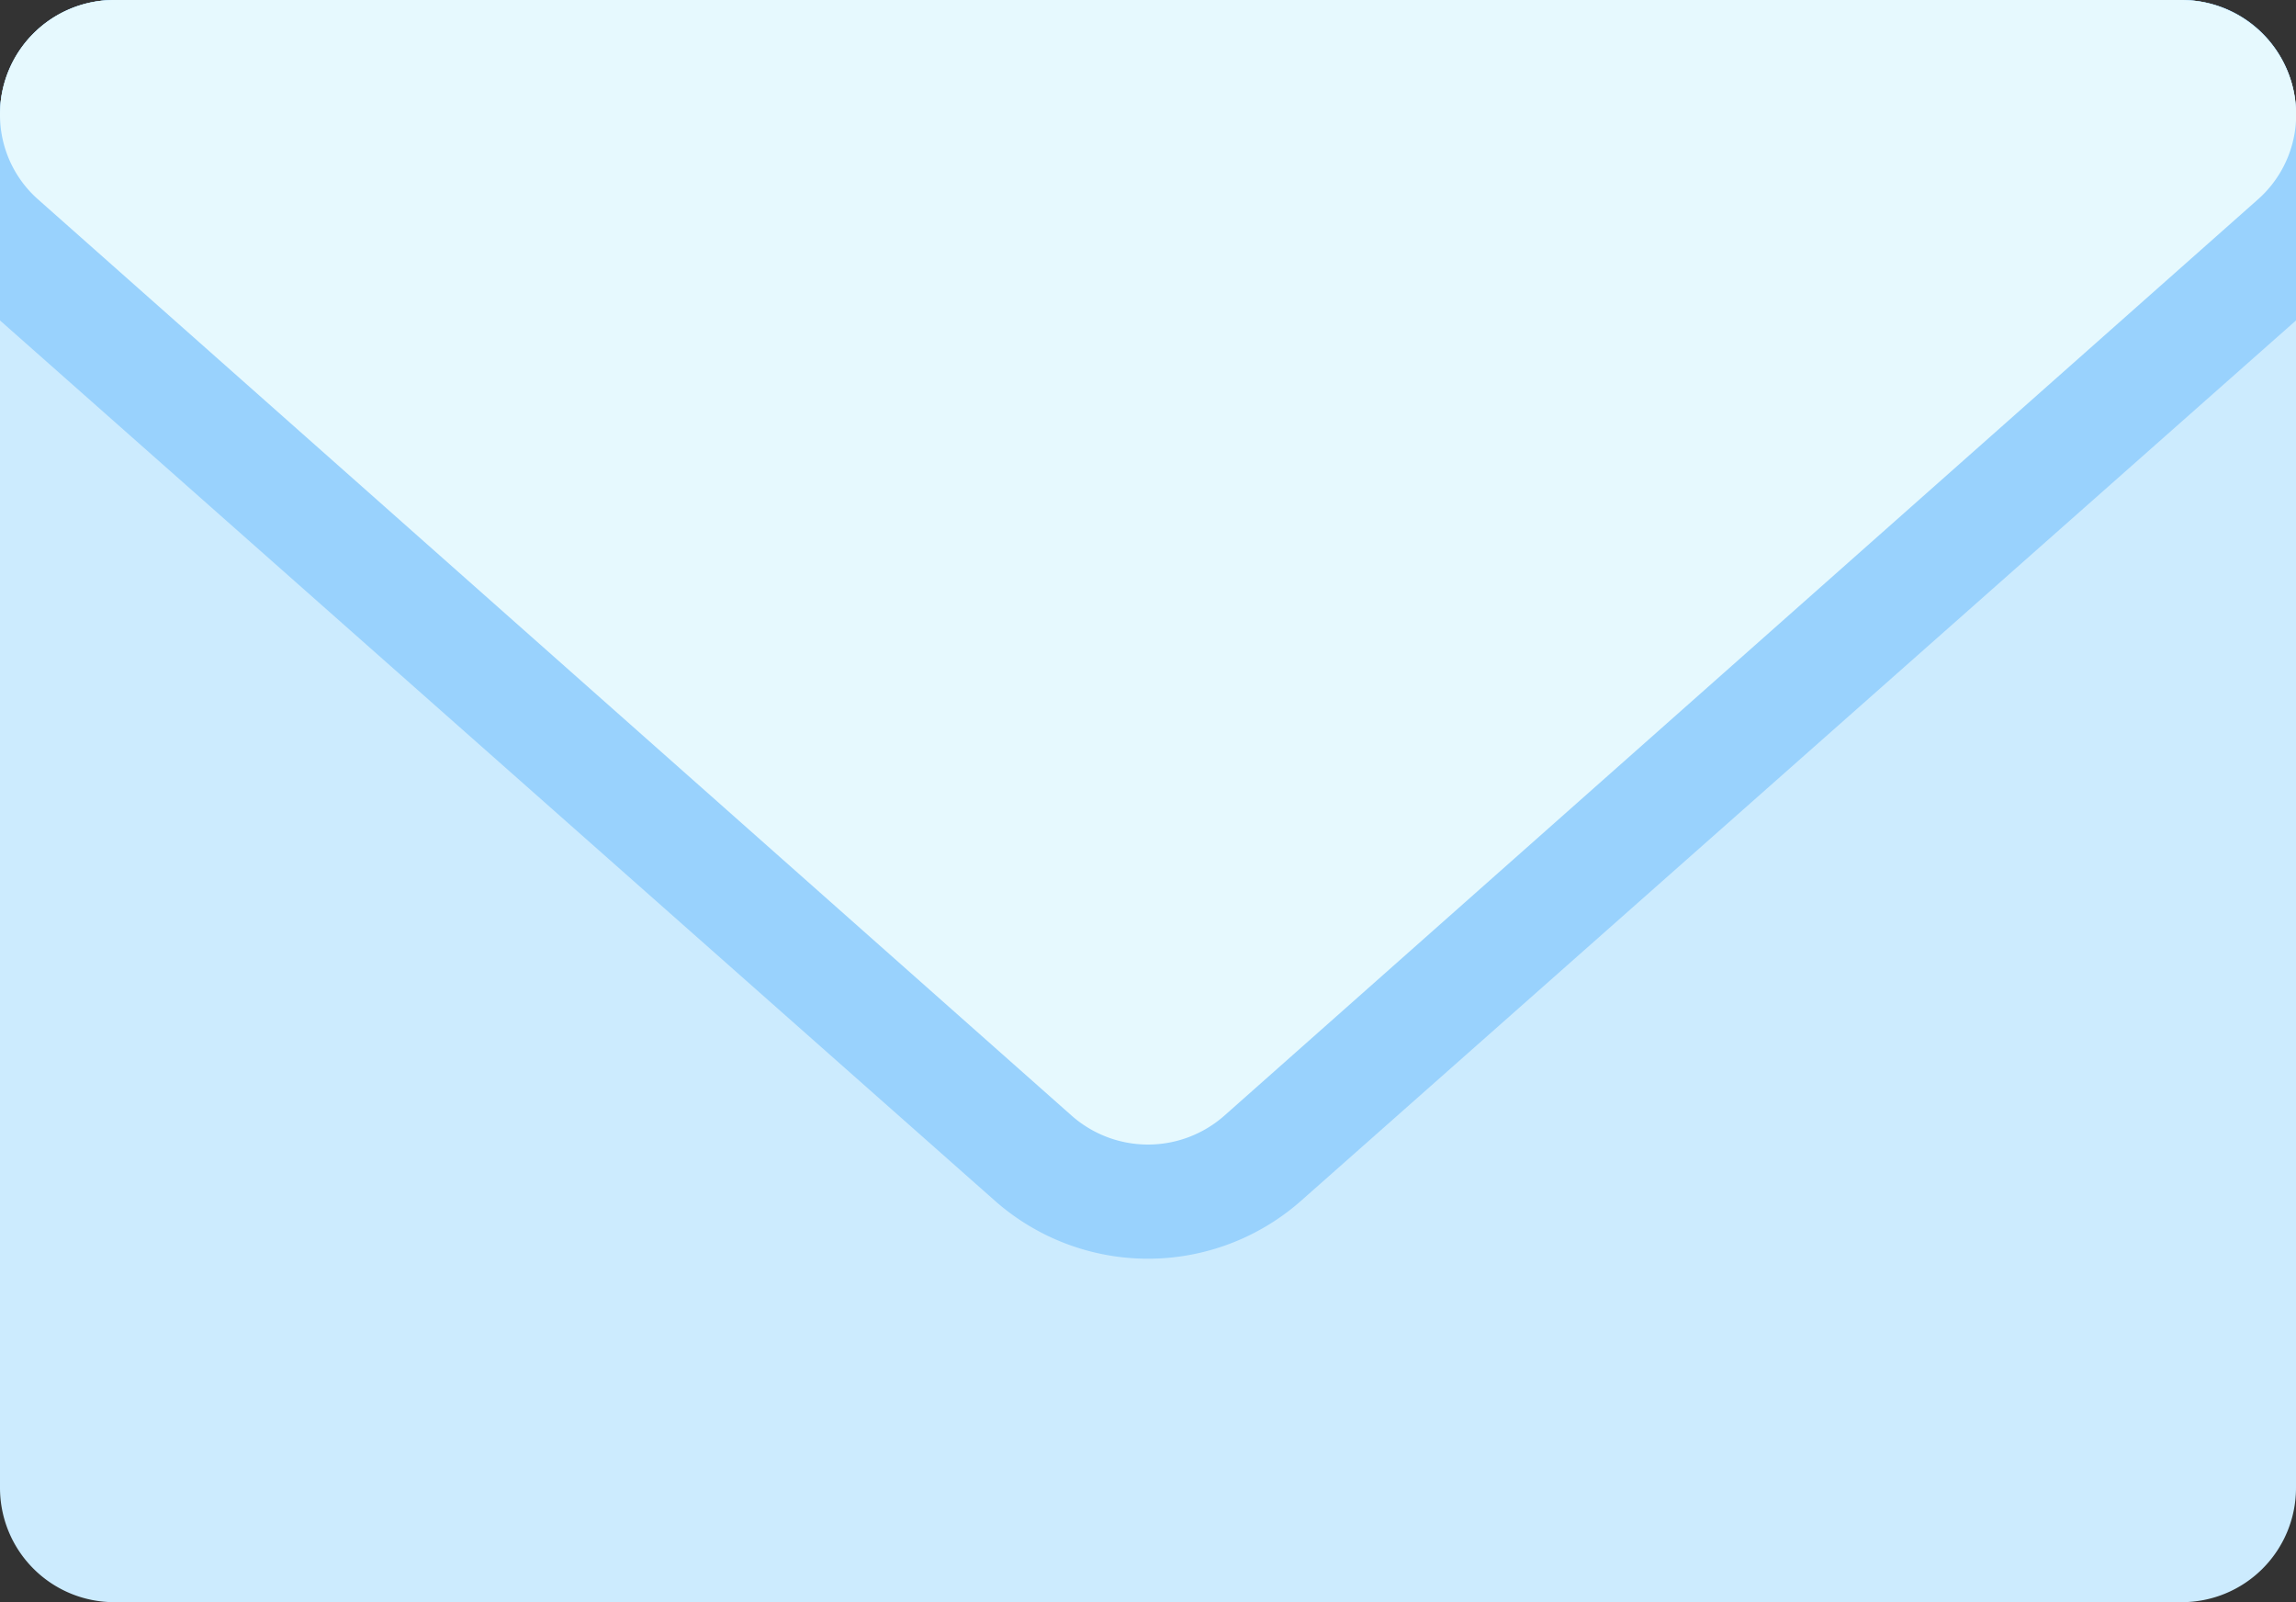 <svg xmlns="http://www.w3.org/2000/svg" width="43" height="30"><rect width="100%" height="100%" fill="#333333" stroke="none"/><g data-name="レイヤー 2"><path d="M2.15 0h38.7A2.14 2.14 0 0 1 43 2.14v25.72A2.14 2.14 0 0 1 40.85 30H2.15A2.14 2.14 0 0 1 0 27.86V2.14A2.14 2.14 0 0 1 2.15 0z" fill="#ccebfe"/><path d="M40.85 0H2.15A2.14 2.14 0 0 0 0 2.14V6l18.64 16.49a4.33 4.33 0 0 0 5.72 0L43 6V2.14A2.14 2.14 0 0 0 40.85 0z" fill="#99d2fd"/><path d="M42.86 1.38a2.16 2.16 0 0 0-2-1.38H2.15A2.14 2.14 0 0 0 0 2.14a2.11 2.11 0 0 0 .72 1.6l19.35 17.15a2.16 2.16 0 0 0 2.86 0L42.28 3.74a2.12 2.12 0 0 0 .58-2.36z" fill="#e6f9fe"/></g></svg>